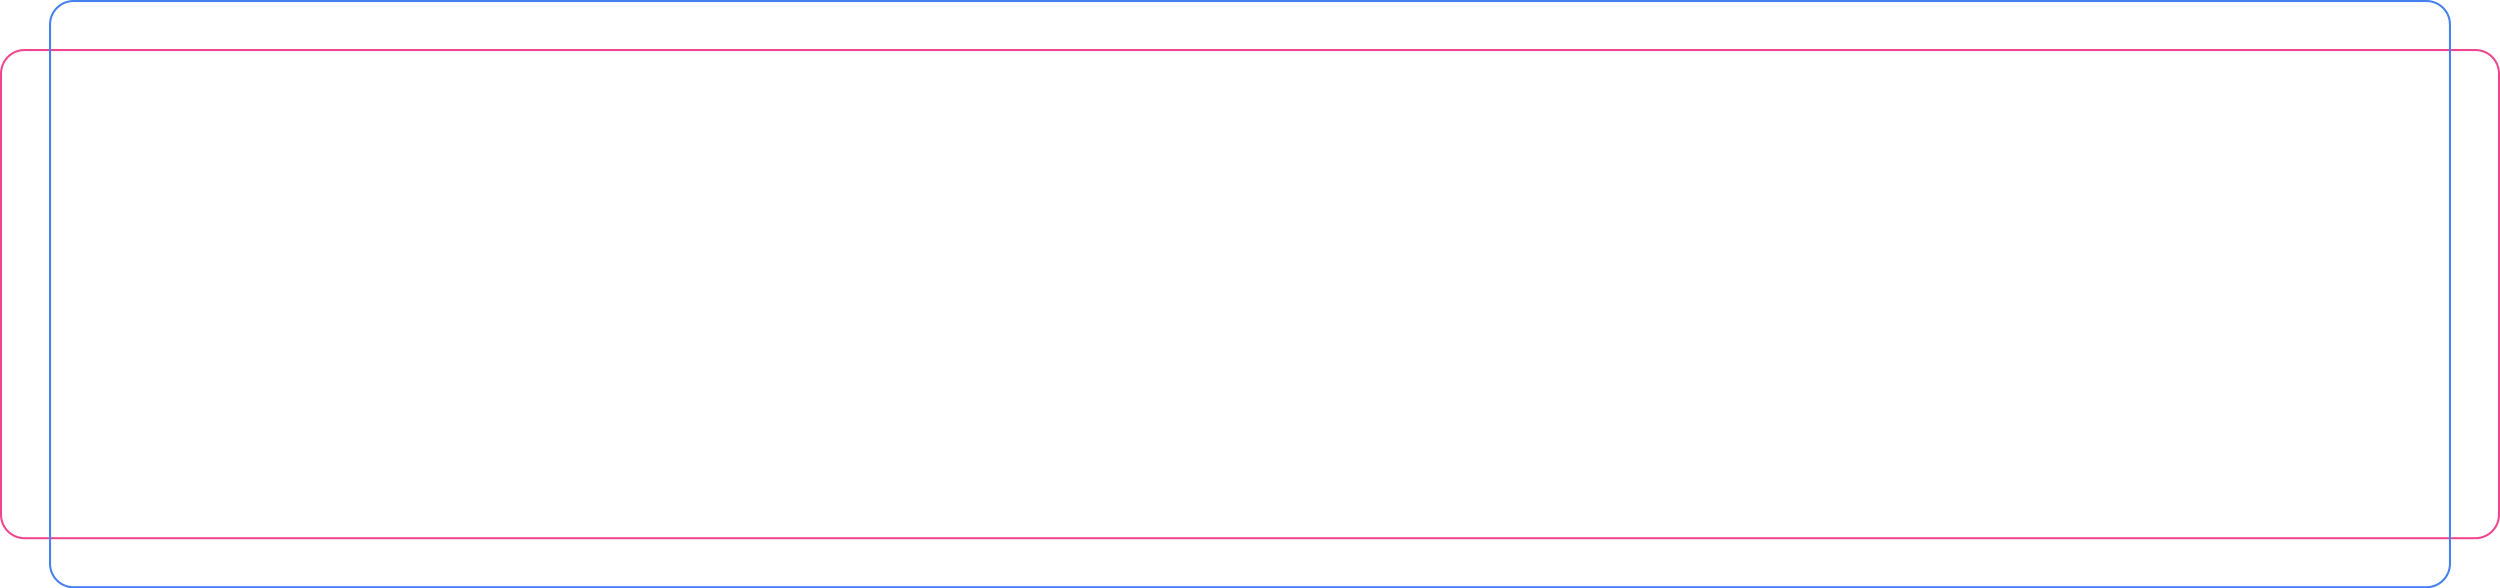 <svg width="1224" height="288" viewBox="0 0 1224 288" fill="none" xmlns="http://www.w3.org/2000/svg">
<path d="M12 24.5L1212 24.5C1218.35 24.5 1223.5 29.648 1223.5 36L1223.5 252C1223.5 258.351 1218.35 263.5 1212 263.5L12 263.5C5.649 263.5 0.5 258.352 0.5 252L0.5 36C0.5 29.649 5.649 24.5 12 24.5Z" stroke="#F0458D" stroke-linecap="round" stroke-linejoin="round"/>
<path d="M36 0.5L1188 0.5C1194.35 0.5 1199.5 5.649 1199.5 12L1199.5 276C1199.5 282.351 1194.35 287.5 1188 287.5L36 287.5C29.649 287.5 24.5 282.351 24.5 276L24.5 12C24.5 5.649 29.649 0.5 36 0.5Z" stroke="#457FF0" stroke-linecap="round" stroke-linejoin="round"/>
</svg>
